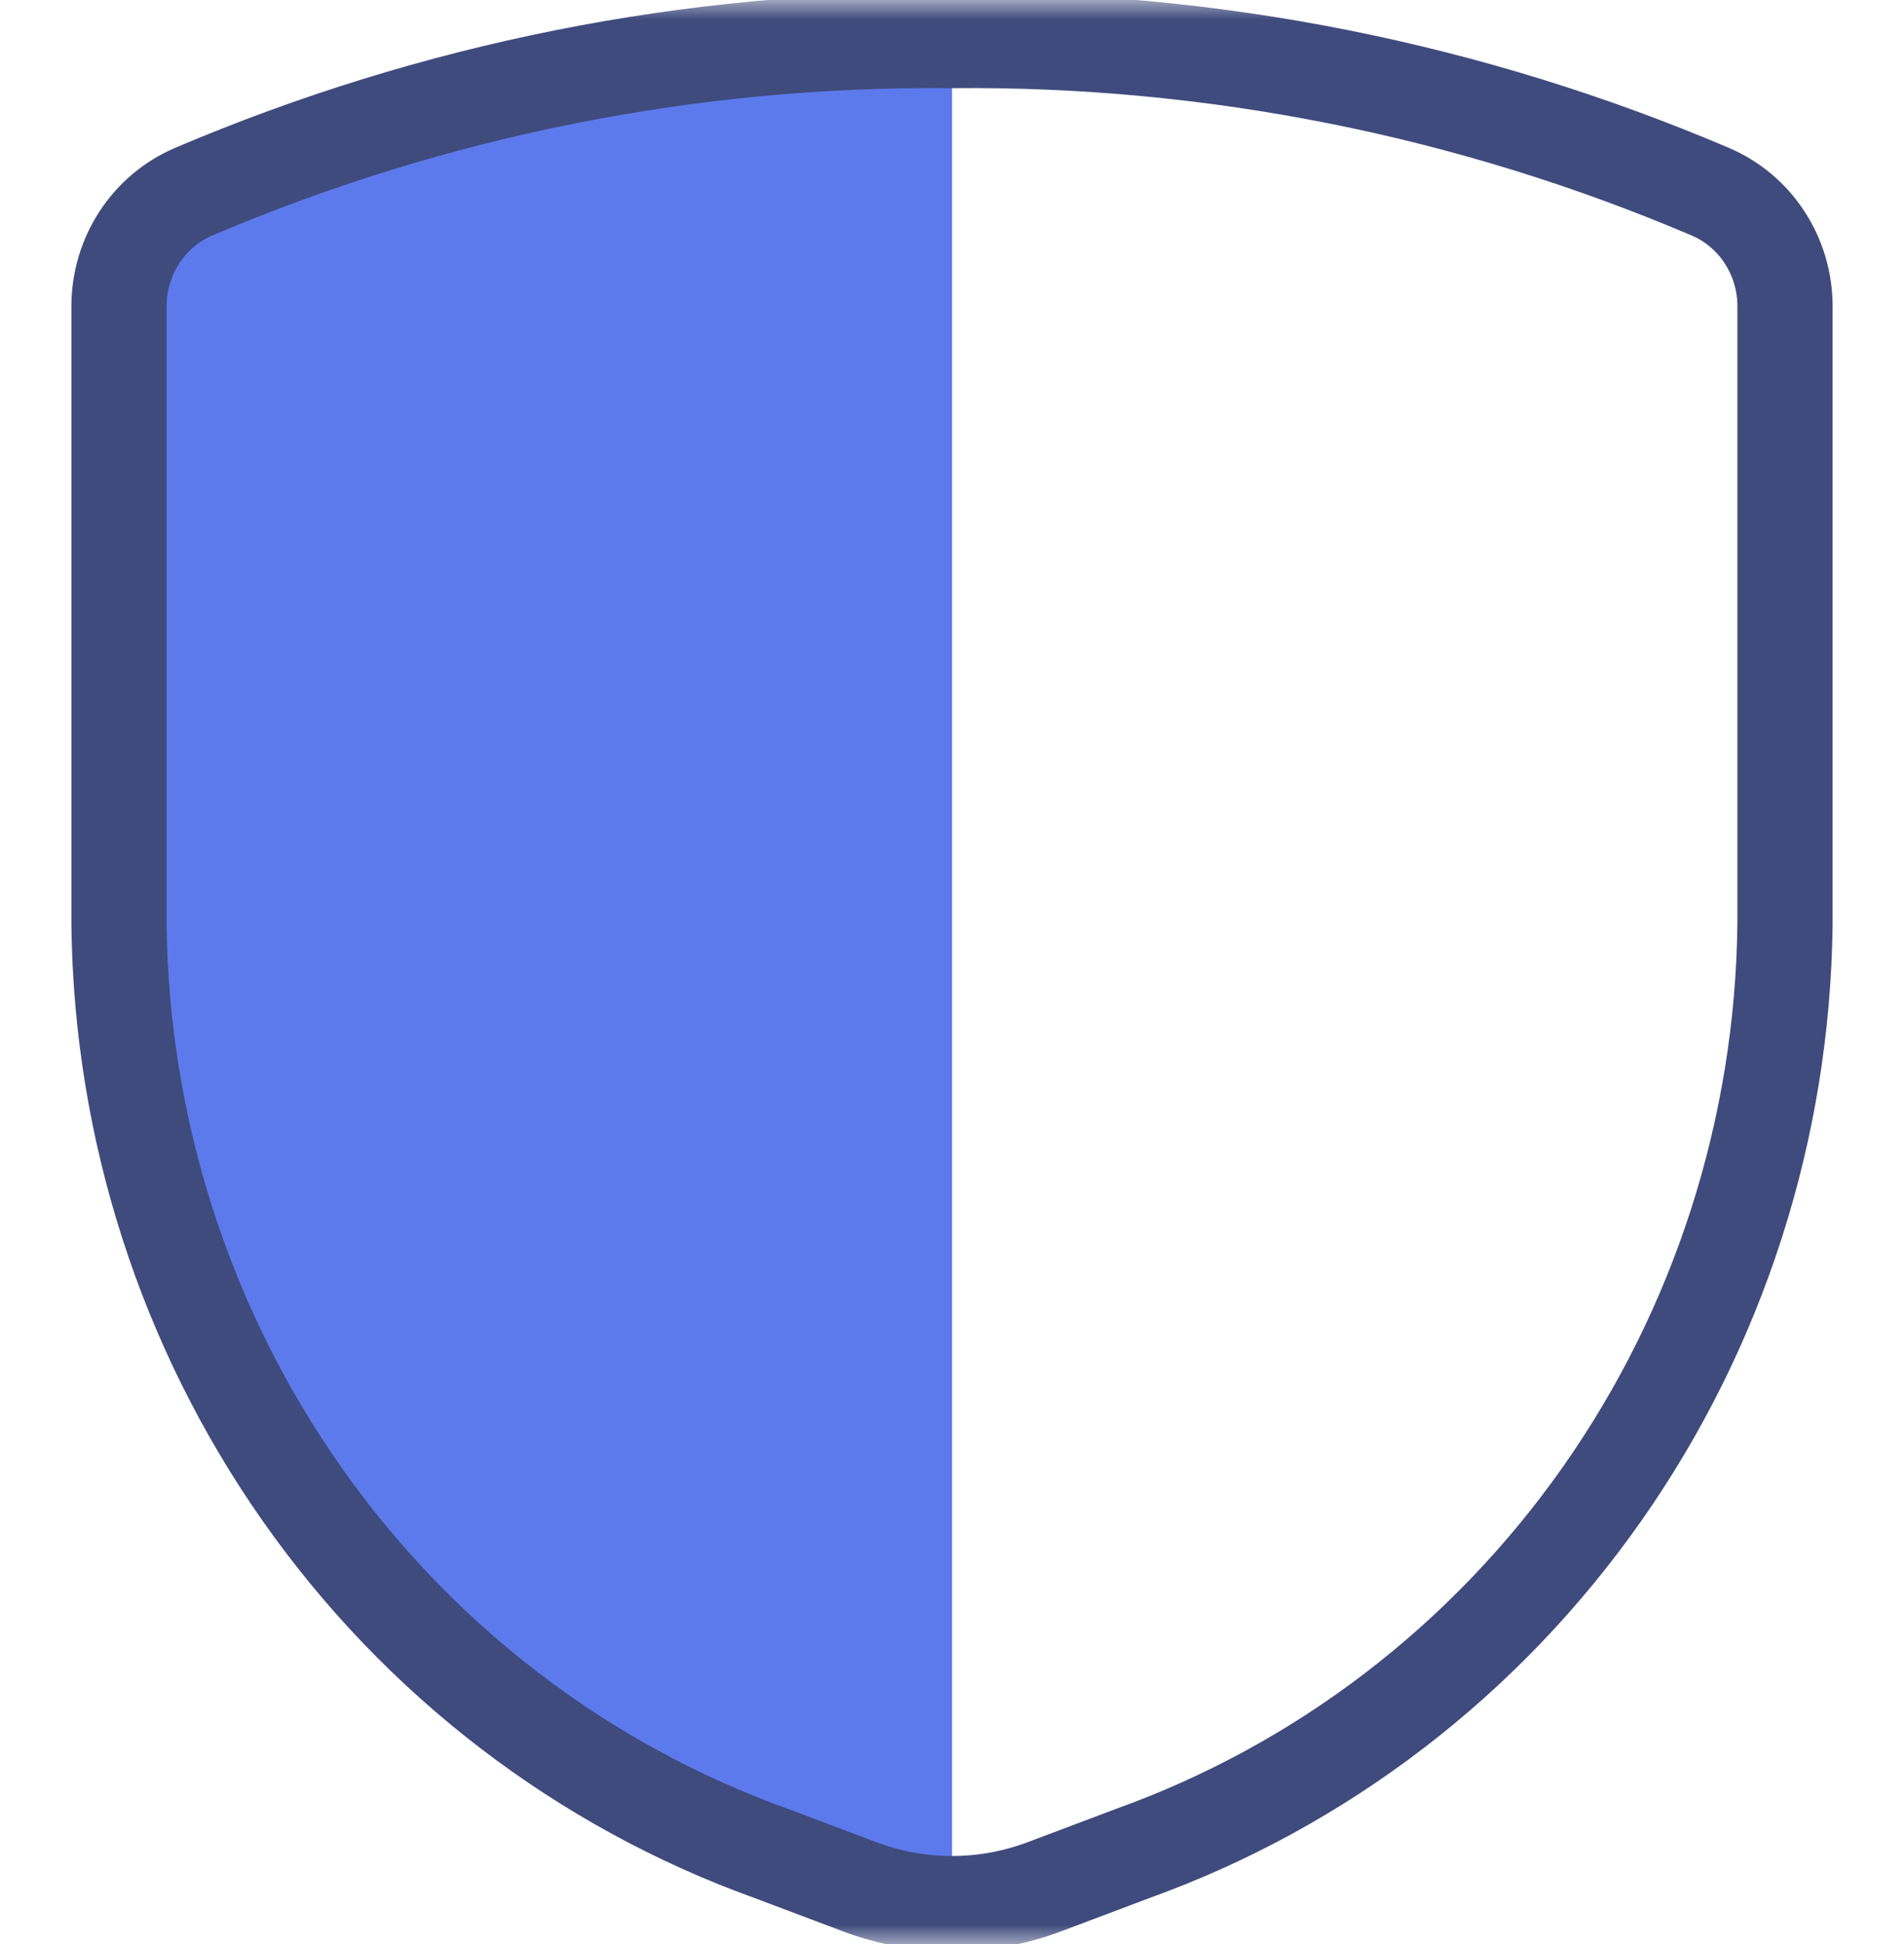 <svg width="48" height="49" viewBox="0 0 48 49" fill="none" xmlns="http://www.w3.org/2000/svg">
<g clip-path="url(#clip0_13288_12183)">
<mask id="mask0_13288_12183" style="mask-type:luminance" maskUnits="userSpaceOnUse" x="0" y="0" width="48" height="49">
<path d="M0 0H48V49H0V0Z" fill="white"/>
</mask>
<g mask="url(#mask0_13288_12183)">
<path d="M24 1.022C17.435 0.958 10.926 2.256 4.868 4.838C4.316 5.077 3.844 5.477 3.512 5.987C3.18 6.497 3.002 7.096 3 7.708V23.3C3.058 28.453 4.667 33.462 7.607 37.65C10.547 41.838 14.677 45.002 19.438 46.714L21.68 47.559C22.424 47.837 23.208 47.98 24 47.98V1.022Z" fill="#5D7AEC"/>
<path d="M3 7.708V23.3C3.058 28.453 4.667 33.462 7.607 37.65C10.547 41.838 14.677 45.002 19.438 46.714L21.68 47.559C23.178 48.121 24.822 48.121 26.32 47.559L28.562 46.714C33.322 45.002 37.452 41.837 40.392 37.649C43.332 33.462 44.941 28.453 45 23.3V7.708C44.998 7.096 44.82 6.497 44.488 5.987C44.156 5.476 43.684 5.077 43.132 4.838C37.074 2.256 30.565 0.958 24 1.022C17.435 0.958 10.926 2.256 4.868 4.838C4.316 5.077 3.844 5.477 3.512 5.987C3.18 6.497 3.002 7.096 3 7.708Z" stroke="#3F4B7D" stroke-width="2.4" stroke-linecap="round" stroke-linejoin="round"/>
</g>
</g>
<defs>
<clipPath id="clip0_13288_12183">
<rect width="48" height="49" fill="white"/>
</clipPath>
</defs>
</svg>
